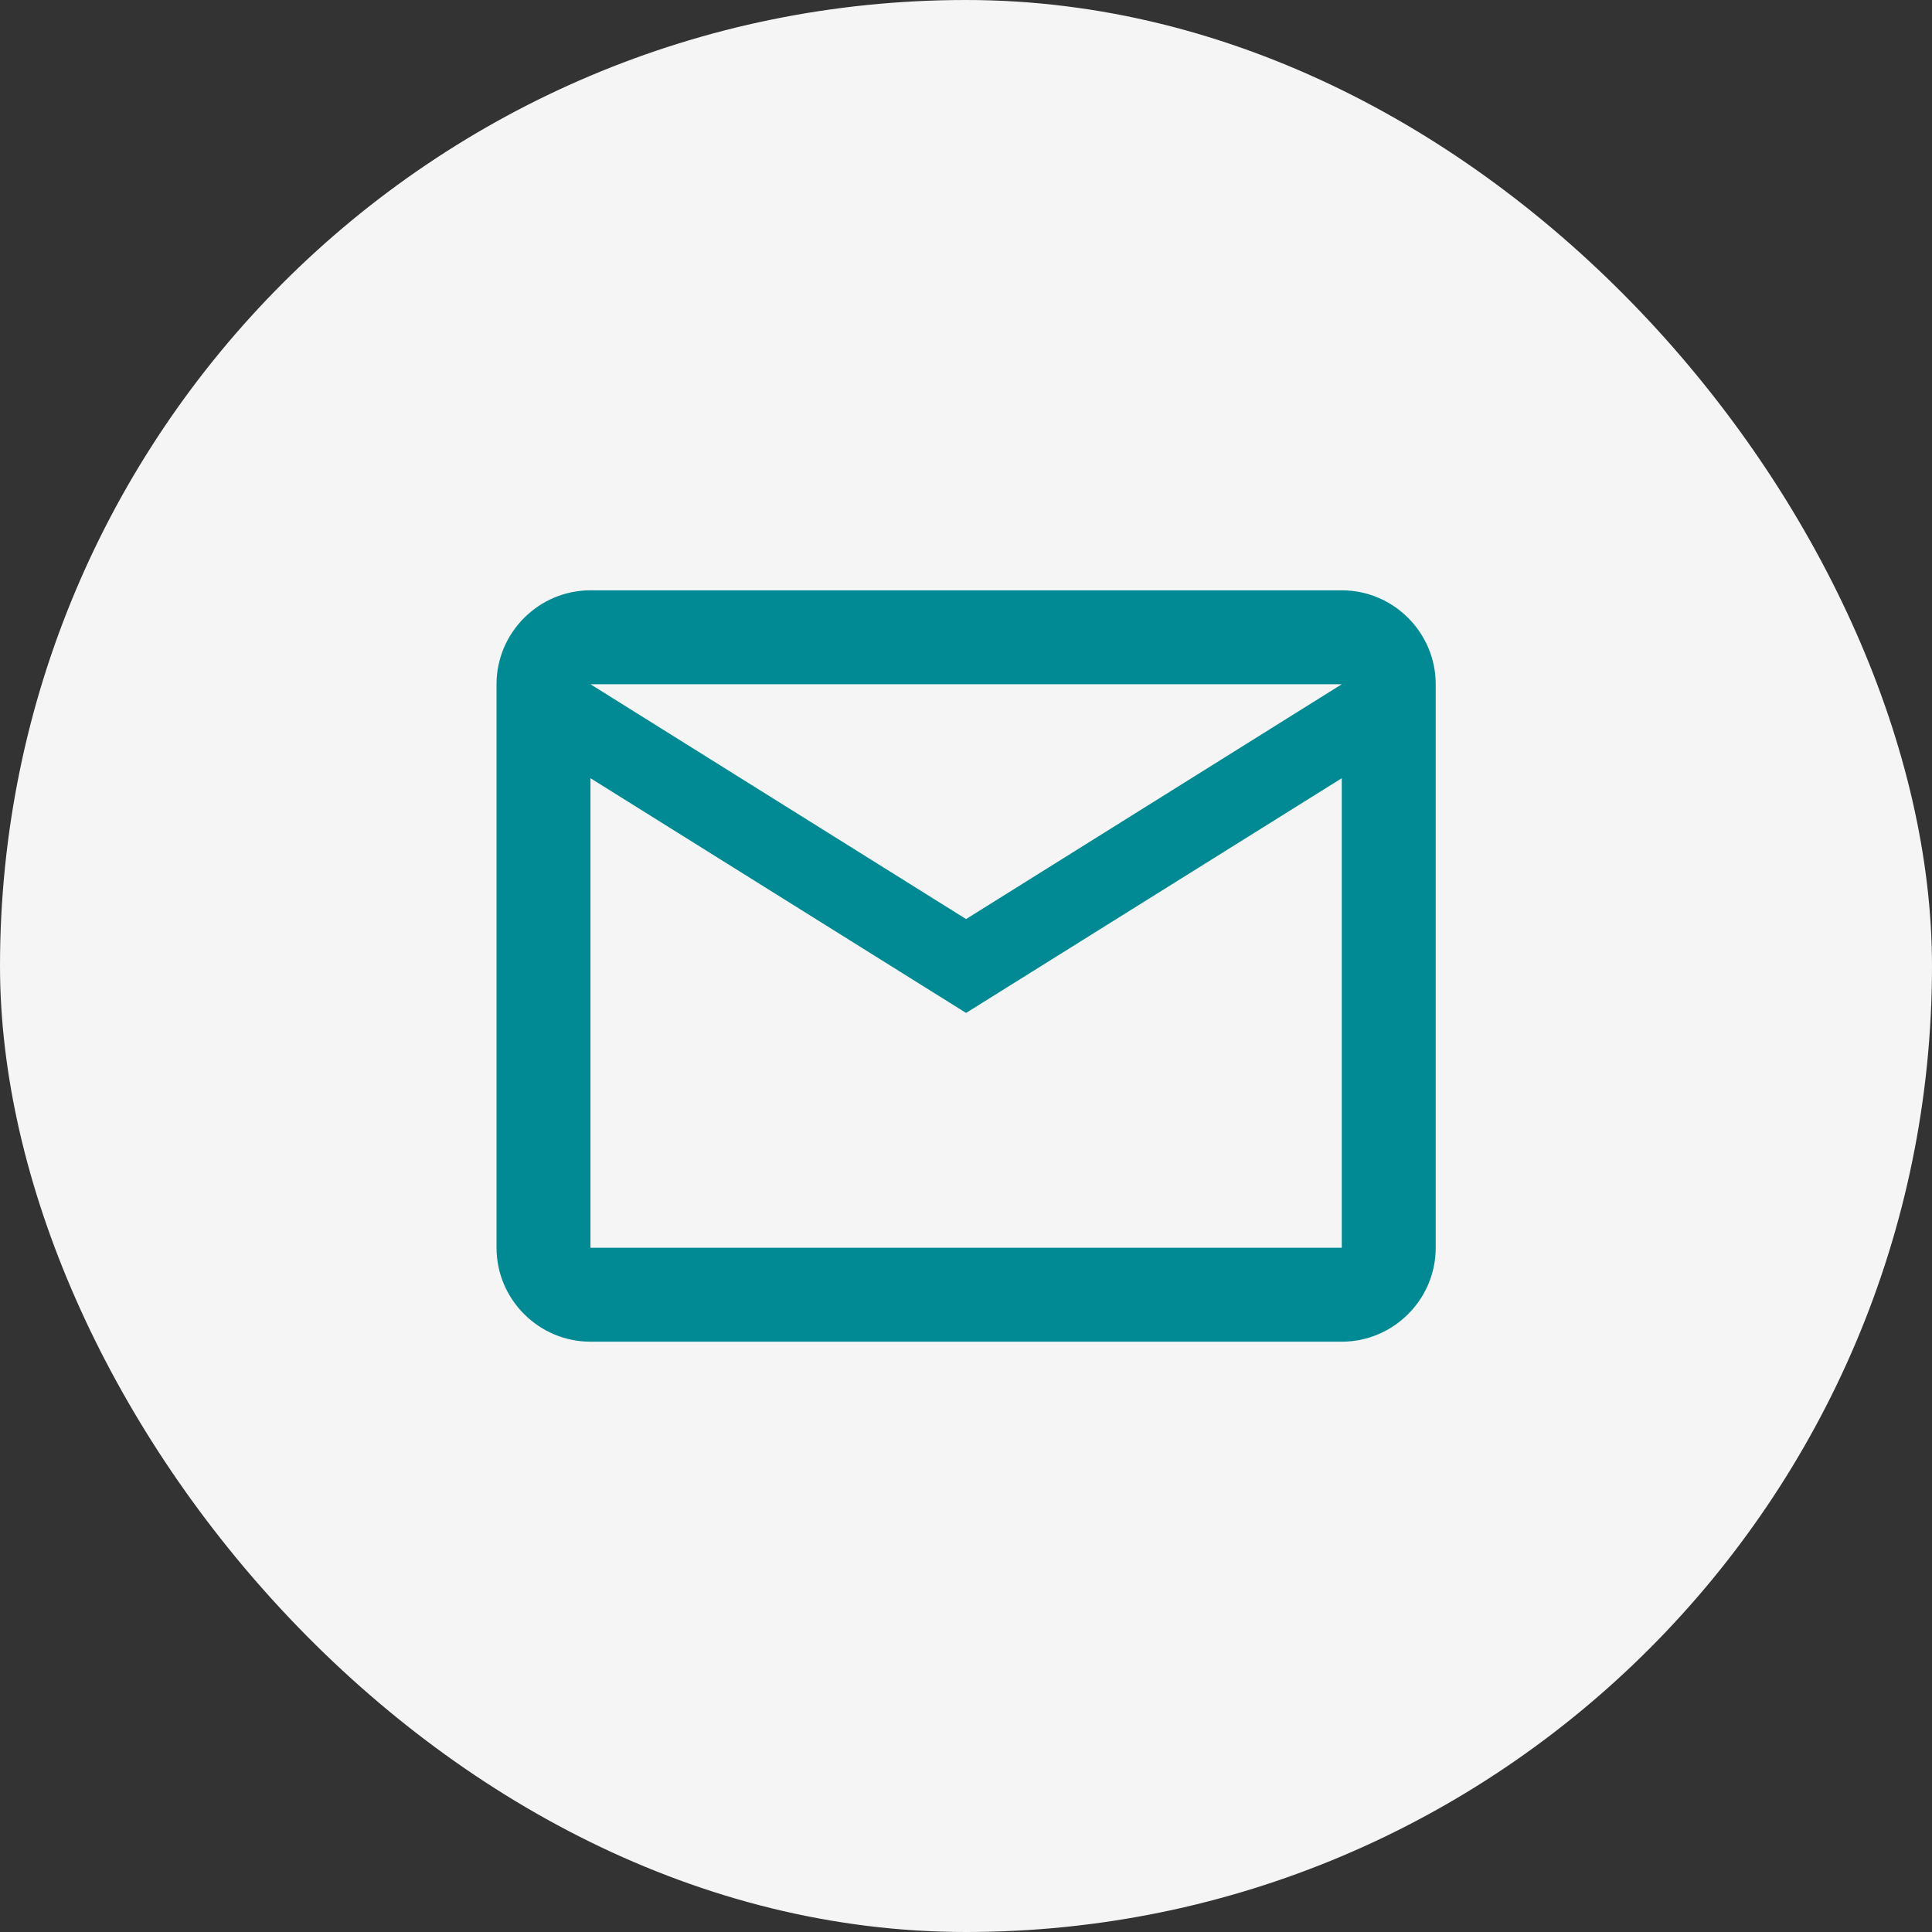 <?xml version="1.0" encoding="UTF-8"?> <svg xmlns="http://www.w3.org/2000/svg" width="24" height="24" viewBox="0 0 24 24" fill="none"><rect x="0" y="0" width="24" height="24" fill="#333333" stroke="none"/><rect width="24" height="24" rx="12" fill="#F5F5F6"></rect><path d="M17.835 8.5C17.835 7.858 17.31 7.333 16.668 7.333H7.335C6.693 7.333 6.168 7.858 6.168 8.5V15.5C6.168 16.142 6.693 16.667 7.335 16.667H16.668C17.31 16.667 17.835 16.142 17.835 15.5V8.5ZM16.668 8.5L12.001 11.417L7.335 8.5H16.668ZM16.668 15.5H7.335V9.667L12.001 12.583L16.668 9.667V15.5Z" fill="#018A93"></path></svg> 